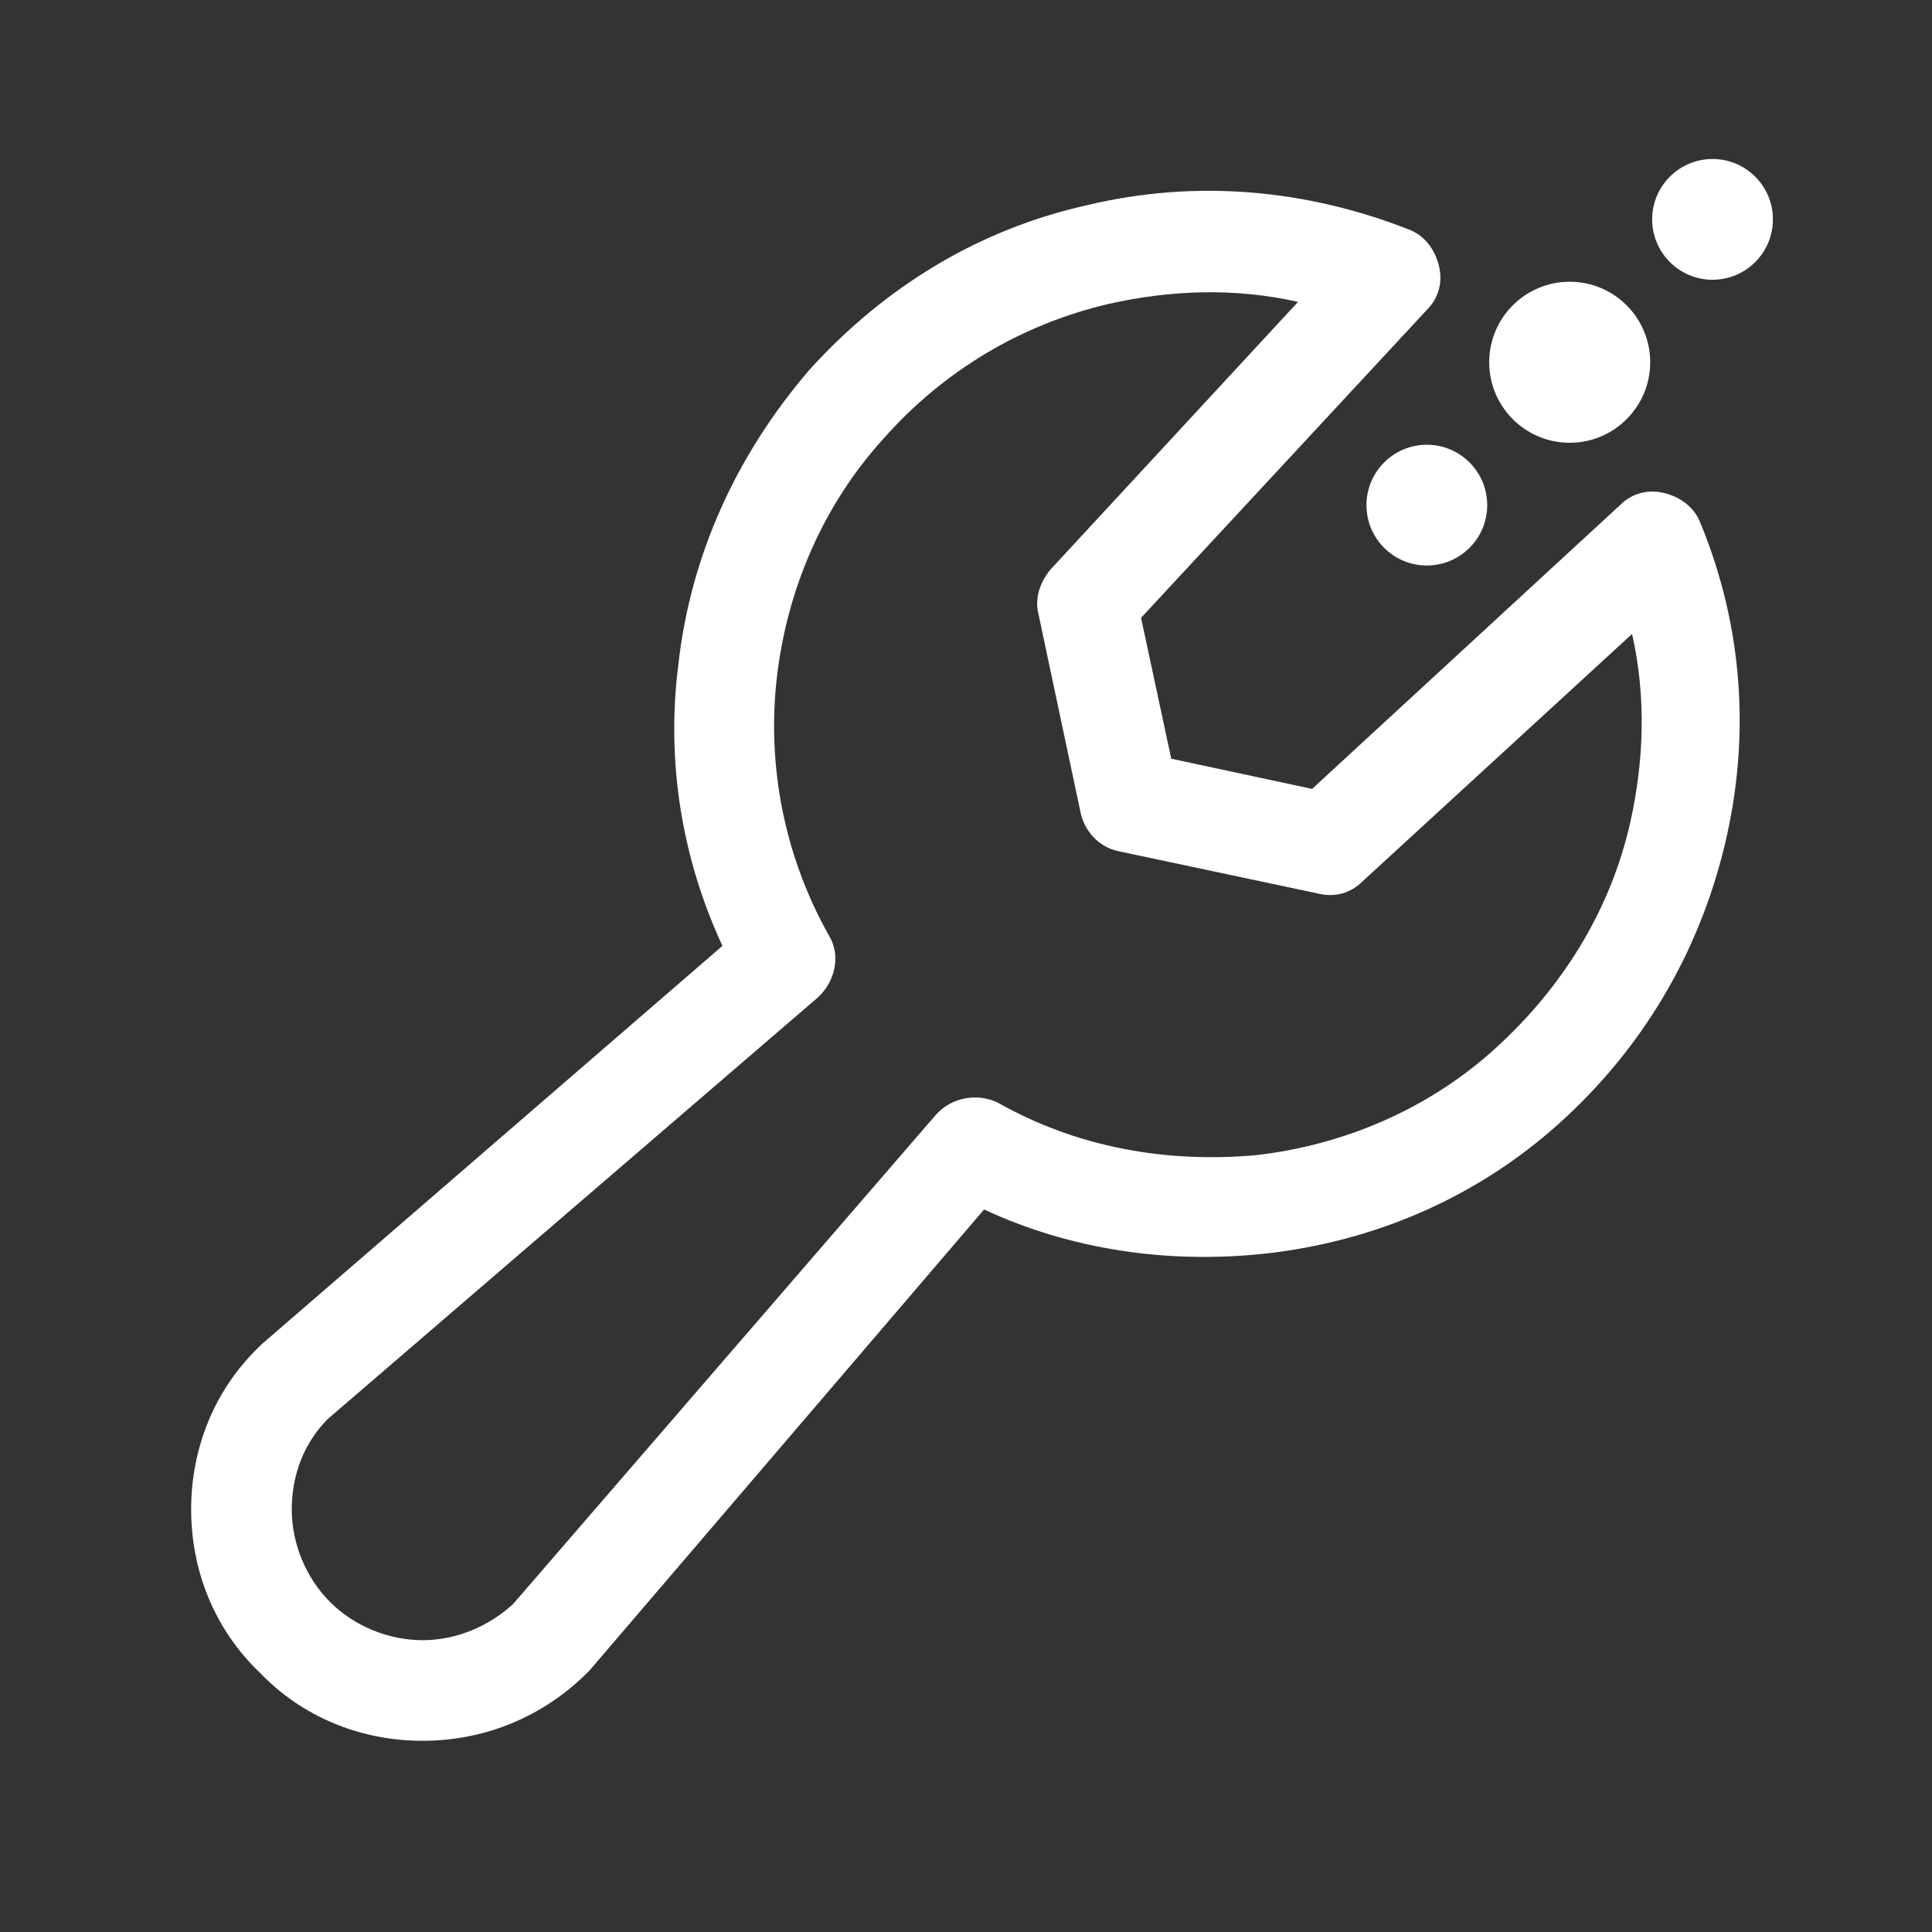 <svg width="64" height="64" viewBox="0 0 64 64" fill="none" xmlns="http://www.w3.org/2000/svg">
<rect x="0" y="0" width="64" height="64" fill="#333333" stroke="none"/>
<path d="M13.999 57.666C11.932 57.666 9.999 56.867 8.599 55.4C7.132 54 6.332 52.066 6.332 50C6.332 47.933 7.132 46 8.599 44.6L8.665 44.533L23.932 31.333C22.599 28.466 22.065 25.267 22.465 22.067C22.865 18.4 24.399 15.066 26.799 12.267C29.265 9.533 32.399 7.6 35.999 6.8C39.599 5.933 43.265 6.267 46.665 7.6C47.199 7.8 47.532 8.267 47.665 8.8C47.799 9.333 47.665 9.867 47.265 10.267L37.799 20.466L38.799 25.133L43.465 26.133L53.665 16.733C54.065 16.333 54.599 16.2 55.132 16.333C55.665 16.466 56.132 16.8 56.332 17.333C57.732 20.733 57.999 24.4 57.132 28C56.265 31.6 54.399 34.733 51.665 37.2C48.932 39.666 45.532 41.133 41.865 41.533C38.665 41.867 35.465 41.4 32.599 40.066L19.532 55.333L19.465 55.4C17.999 56.867 16.065 57.666 13.999 57.666ZM10.865 47C10.065 47.8 9.665 48.867 9.665 50C9.665 51.133 10.132 52.267 10.932 53.066C11.732 53.867 12.865 54.333 13.999 54.333C15.132 54.333 16.199 53.867 16.999 53.133L30.999 36.933C31.532 36.333 32.399 36.2 33.065 36.533C35.665 38 38.599 38.533 41.599 38.267C44.532 37.933 47.332 36.733 49.532 34.733C51.732 32.733 53.332 30.2 53.999 27.267C54.465 25.2 54.532 23.067 54.065 21L45.132 29.2C44.732 29.6 44.199 29.733 43.665 29.6L37.065 28.2C36.399 28.067 35.932 27.533 35.799 26.933L34.399 20.333C34.265 19.8 34.465 19.267 34.799 18.866L42.999 10C40.932 9.533 38.799 9.6 36.732 10.066C33.865 10.733 31.265 12.267 29.265 14.533C27.265 16.733 26.065 19.533 25.732 22.466C25.399 25.4 25.999 28.4 27.465 31C27.865 31.666 27.665 32.533 27.065 33.066L10.865 47Z" fill="white"/>
<path d="M47.266 18.733C48.37 18.733 49.266 17.838 49.266 16.733C49.266 15.629 48.37 14.733 47.266 14.733C46.161 14.733 45.266 15.629 45.266 16.733C45.266 17.838 46.161 18.733 47.266 18.733Z" fill="white"/>
<path d="M51.999 14.667C53.471 14.667 54.665 13.473 54.665 12C54.665 10.527 53.471 9.333 51.999 9.333C50.526 9.333 49.332 10.527 49.332 12C49.332 13.473 50.526 14.667 51.999 14.667Z" fill="white"/>
<path d="M56.73 9.267C57.835 9.267 58.73 8.371 58.73 7.267C58.73 6.162 57.835 5.267 56.73 5.267C55.626 5.267 54.73 6.162 54.73 7.267C54.73 8.371 55.626 9.267 56.73 9.267Z" fill="white"/>
</svg>
